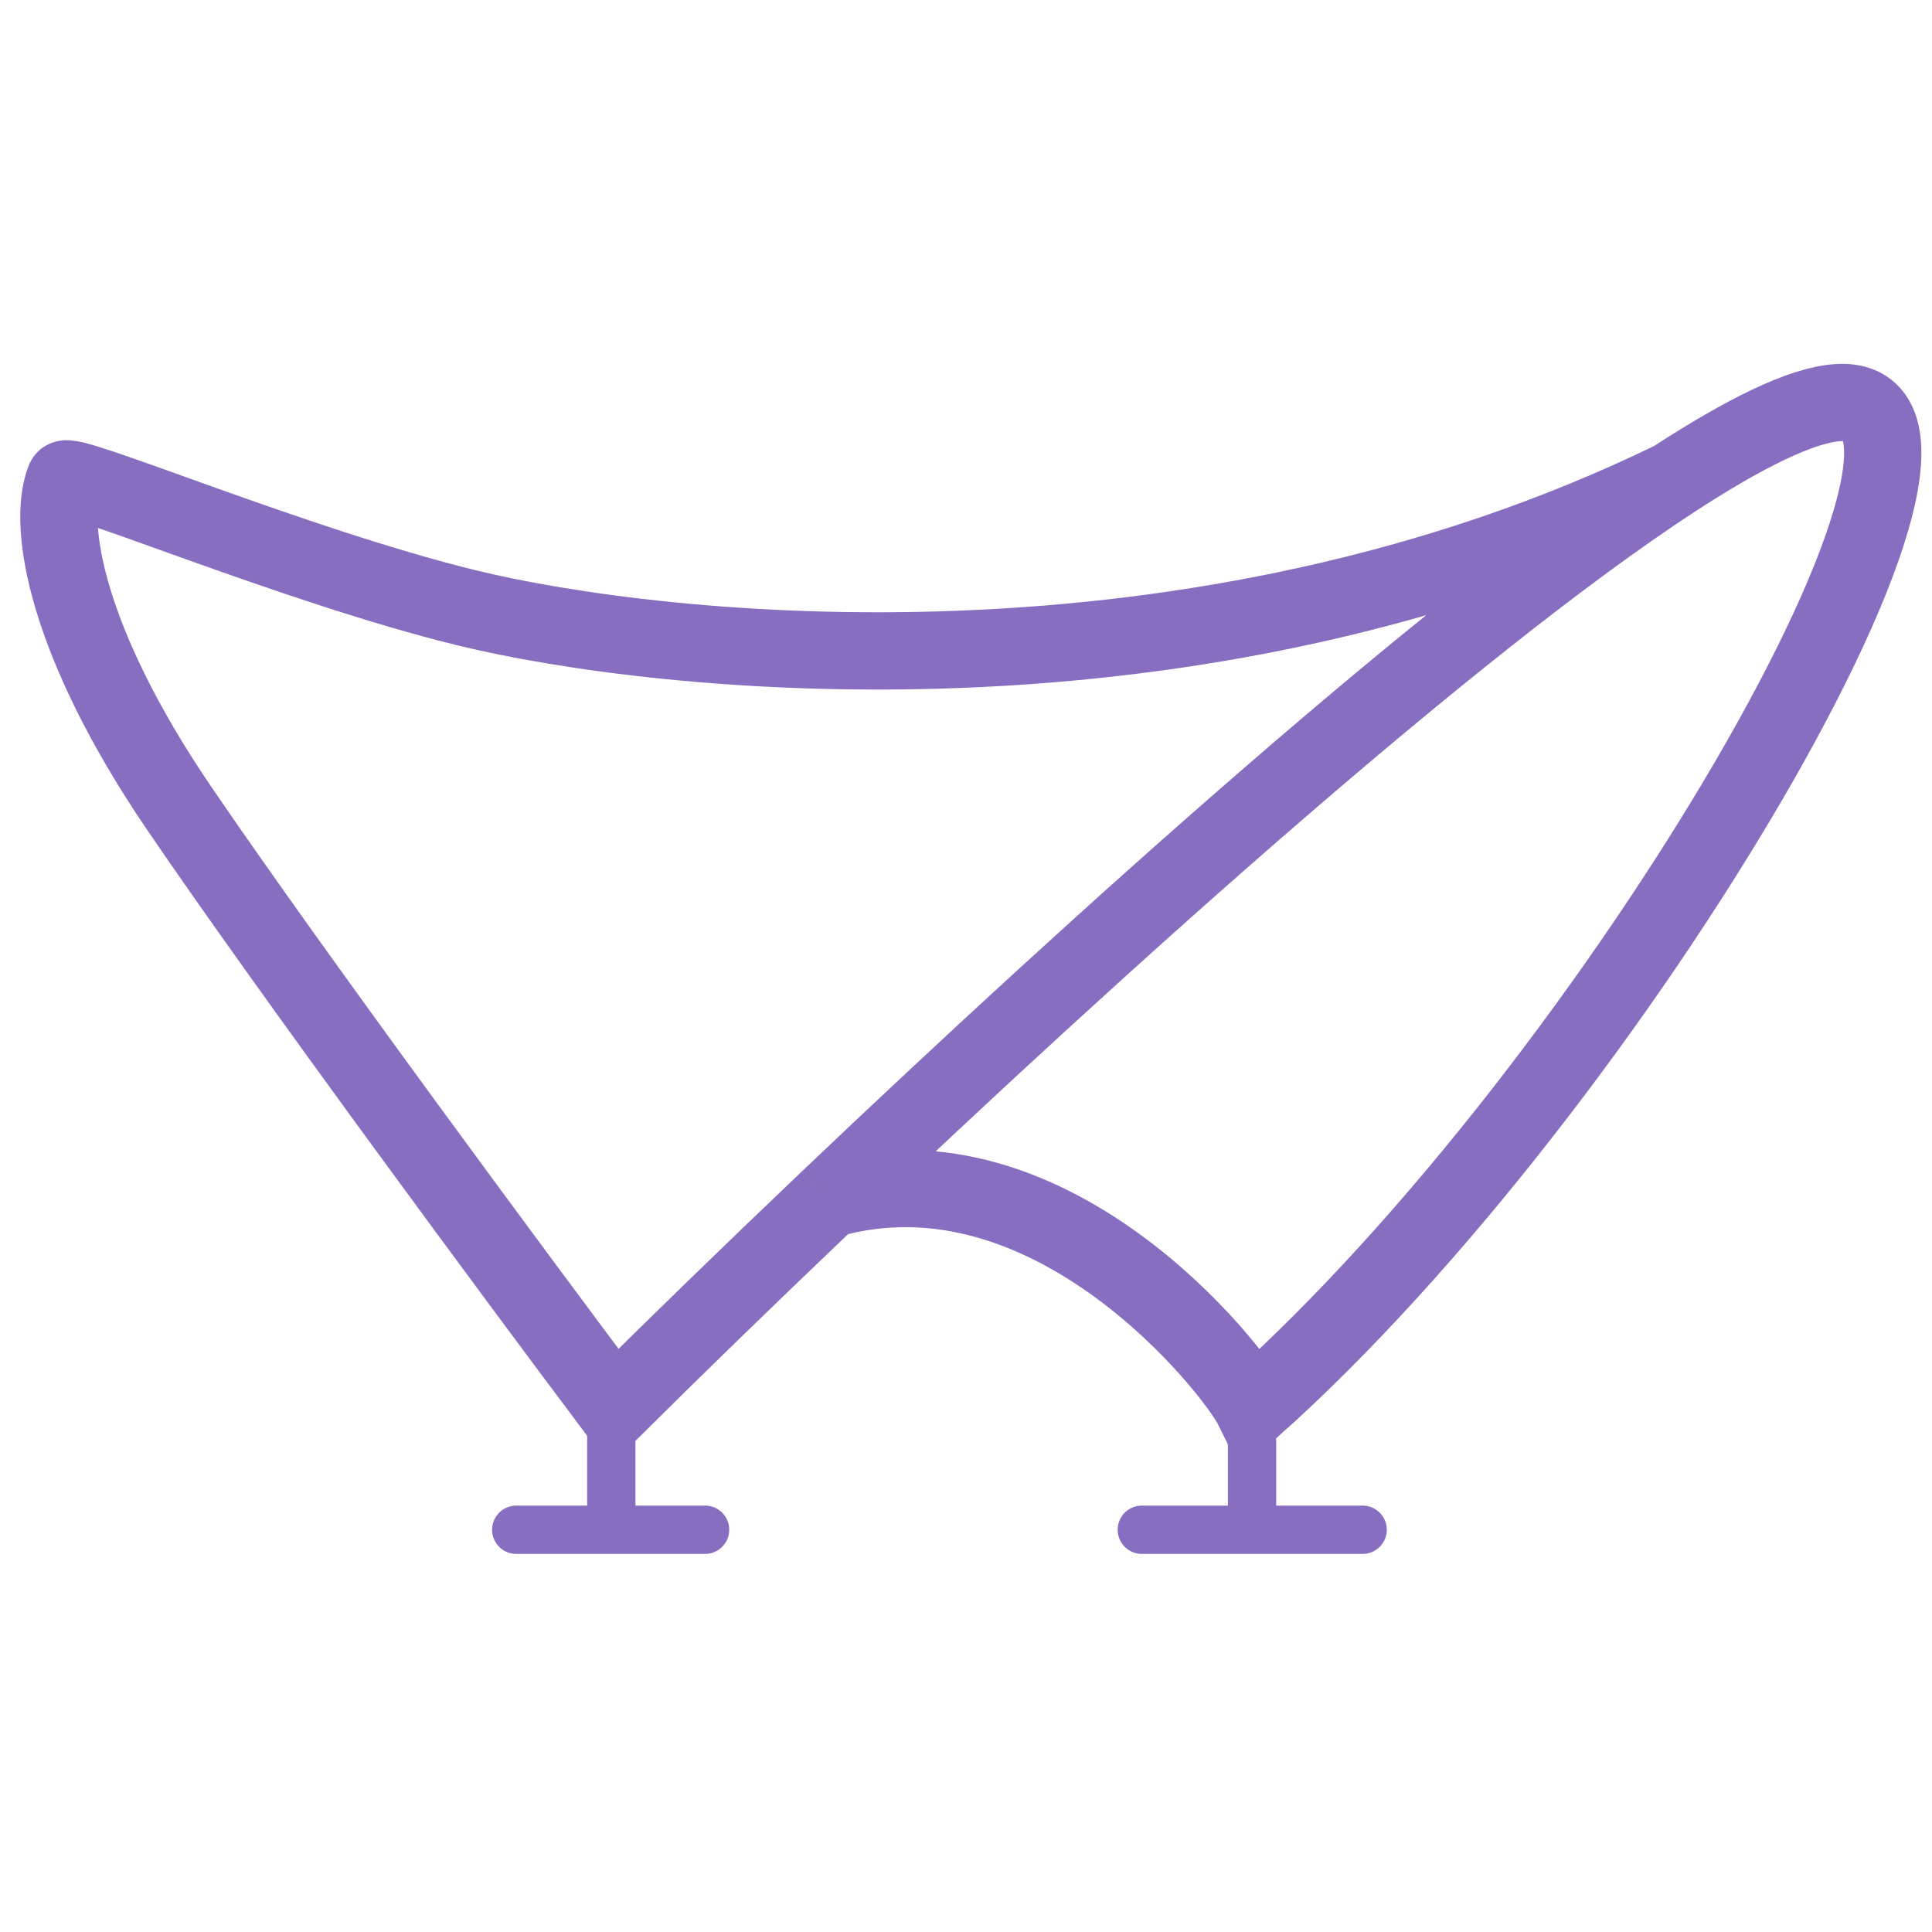 <svg width="20" height="20" viewBox="0 0 20 20" fill="none" xmlns="http://www.w3.org/2000/svg">
<path d="M8.578 12.415C7.746 13.207 6.987 13.946 6.358 14.57C5.345 13.22 3.027 10.089 1.856 8.369C0.684 6.648 0.486 5.433 0.669 4.966C0.681 4.85 3.037 5.852 4.826 6.291C6.84 6.784 12.354 7.385 17.32 4.966M8.578 12.415C10.884 11.761 12.777 14.183 12.969 14.57C16.74 11.203 20.9 4.047 19.026 4.168C18.651 4.191 18.058 4.485 17.32 4.966M8.578 12.415C11.392 9.737 15.042 6.454 17.32 4.966" stroke="#886EC0" stroke-width="0.8"/>
<path d="M6.328 14.493V15.629" stroke="#886EC0" stroke-width="0.5"/>
<path d="M12.961 14.185L12.961 15.622" stroke="#886EC0" stroke-width="0.5"/>
<path d="M11.82 15.836H14.106" stroke="#886EC0" stroke-width="0.5" stroke-linecap="round"/>
<path d="M5.344 15.836H7.299" stroke="#886EC0" stroke-width="0.5" stroke-linecap="round"/>
</svg>

